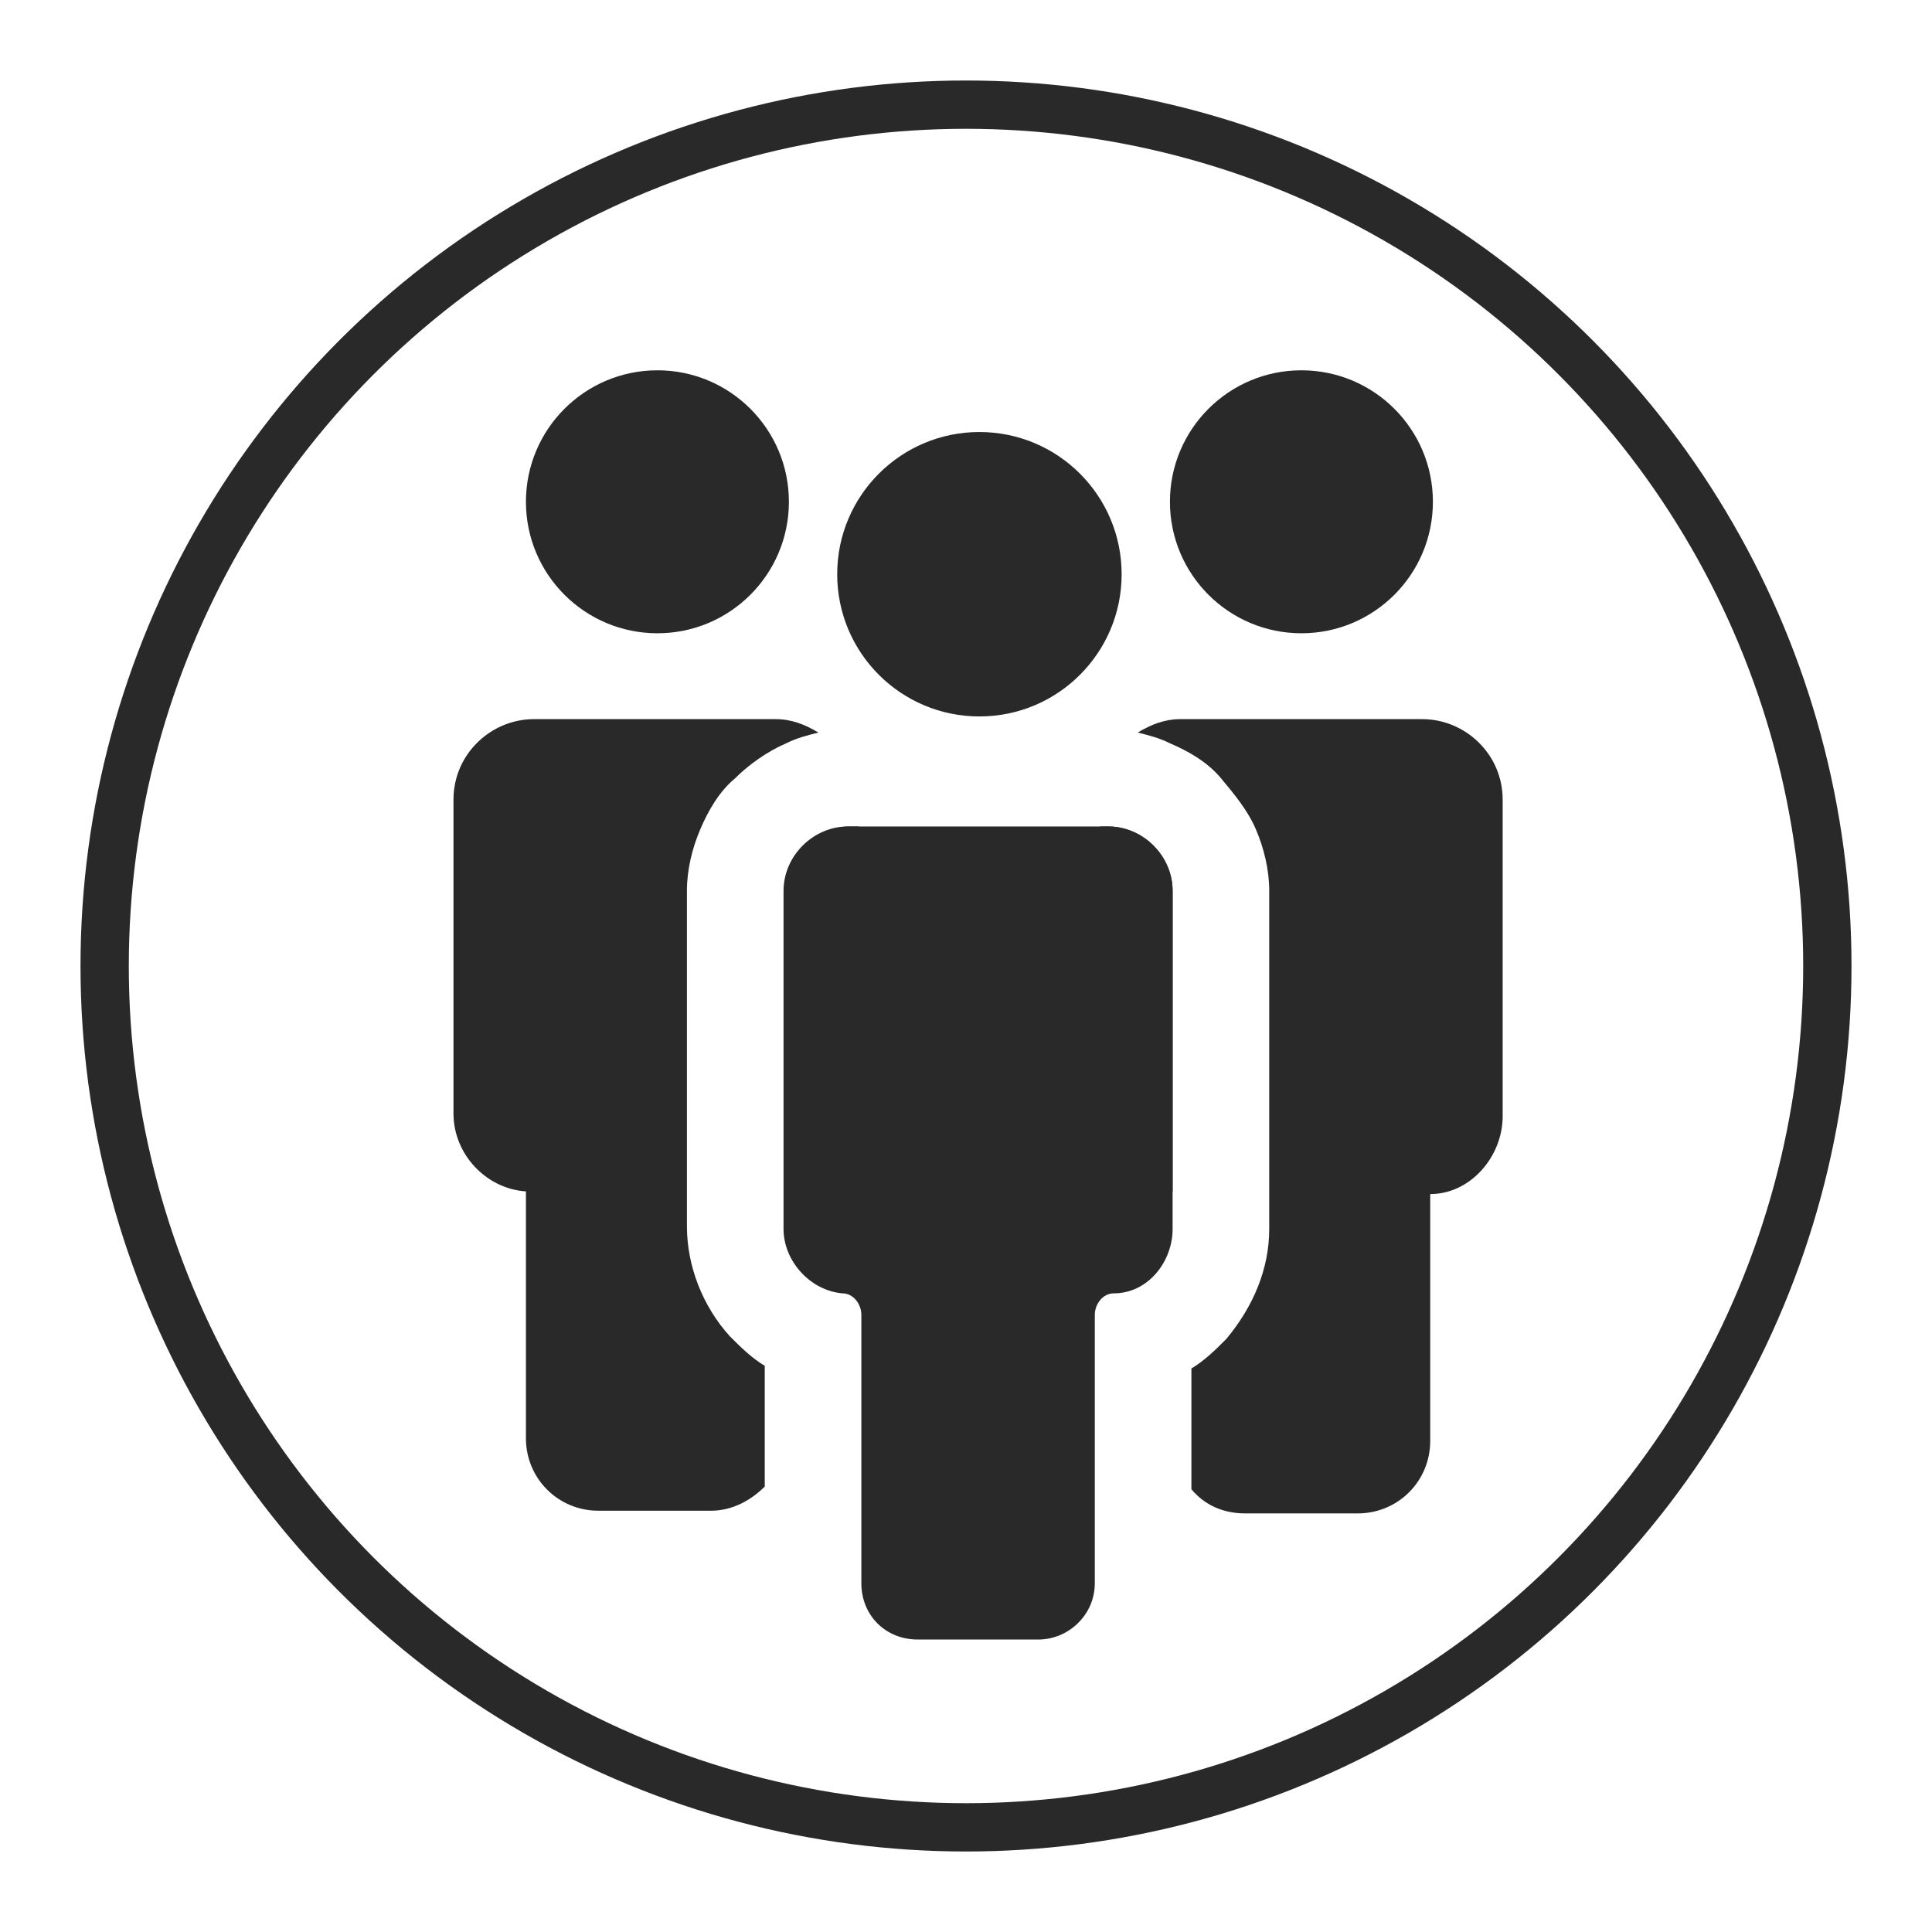 <?xml version="1.0" encoding="UTF-8"?>
<svg id="Layer_1" data-name="Layer 1" xmlns="http://www.w3.org/2000/svg" version="1.1" viewBox="0 0 72 72">
  <defs>
    <style>
      .cls-1 {
        fill: #292929;
        stroke-width: 0px;
      }

      .cls-2 {
        fill: none;
        stroke: #292929;
        stroke-miterlimit: 10;
        stroke-width: 1.8px;
      }
    </style>
  </defs>
  <circle class="cls-2" cx="36" cy="36" r="32.1"/>
  <g>
    <g>
      <path class="cls-1" d="M29.3,33.2v11.2c1.5,0,2.7-1.4,2.7-2.9v-10.7h-.3c-1.4,0-2.4,1.1-2.4,2.4Z"/>
      <path class="cls-1" d="M28.5,50.9c-.5-.3-.9-.7-1.3-1.1-1-1.1-1.6-2.6-1.6-4.1v-12.5c0-.8.2-1.6.5-2.3.3-.7.7-1.4,1.3-1.9.5-.5,1.2-1,1.9-1.3.4-.2.8-.3,1.2-.4-.5-.3-1-.5-1.6-.5h-9c-1.6,0-3,1.3-3,3v11.7c0,1.5,1.2,2.8,2.7,2.9v9.2c0,1.5,1.2,2.7,2.7,2.7h4.2c.8,0,1.5-.4,2-.9v-4.5h0Z"/>
    </g>
    <circle class="cls-1" cx="24.5" cy="18.7" r="4.9"/>
    <circle class="cls-1" cx="48.5" cy="18.7" r="4.9"/>
    <path class="cls-1" d="M43.7,45.8v-12.6c0-1.3-1.1-2.4-2.4-2.4h-9.7c-1.3,0-2.4,1.1-2.4,2.4v12.6c0,1.2,1,2.3,2.2,2.4.4,0,.7.4.7.8v10c0,1.2.9,2.1,2.1,2.1h4.5c1.1,0,2.1-.9,2.1-2.1v-10c0-.4.3-.8.7-.8,1.3,0,2.2-1.2,2.2-2.4Z"/>
    <circle class="cls-1" cx="36.5" cy="21.4" r="5.3"/>
    <g>
      <path class="cls-1" d="M41.3,30.8h-.3v10.7c0,1.5,1.2,2.8,2.7,2.9v-11.2c0-1.3-1.1-2.4-2.4-2.4Z"/>
      <path class="cls-1" d="M53,26.8h-9c-.6,0-1.1.2-1.6.5.4.1.8.2,1.2.4.7.3,1.4.7,1.9,1.3s1,1.2,1.3,1.9c.3.7.5,1.5.5,2.3v12.6c0,1.5-.6,2.9-1.6,4.1-.4.4-.8.8-1.3,1.1v4.5c.5.6,1.2.9,2,.9h4.2c1.5,0,2.7-1.2,2.7-2.7v-9.2c1.5,0,2.7-1.4,2.7-2.9v-11.8c0-1.7-1.4-3-3-3Z"/>
    </g>
  </g>
</svg>